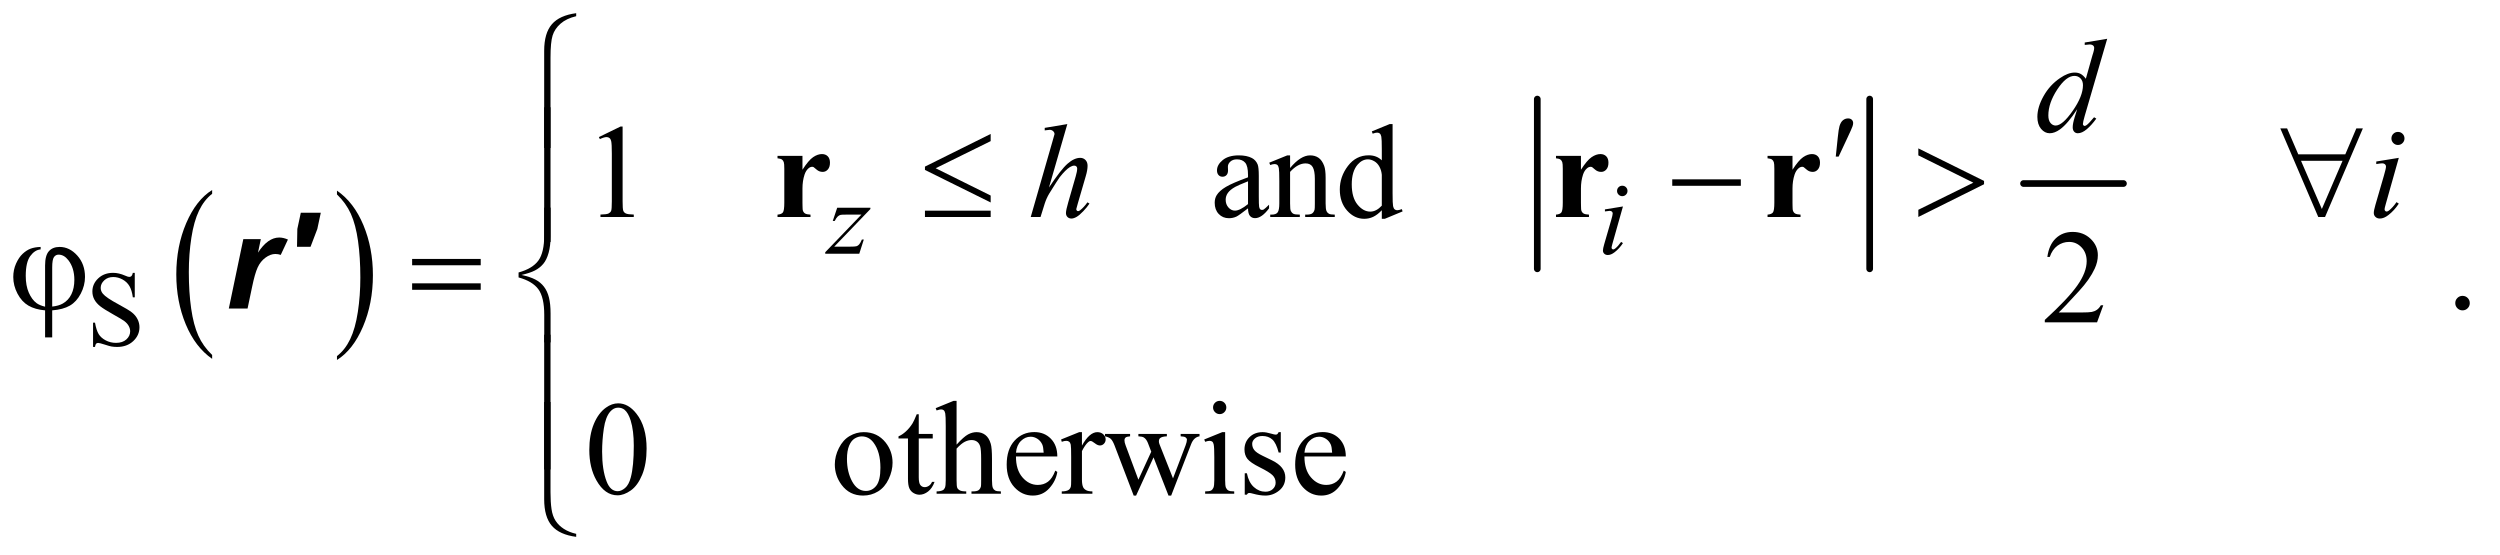 <?xml version="1.0" encoding="UTF-8"?>
<!DOCTYPE svg PUBLIC '-//W3C//DTD SVG 1.0//EN'
          'http://www.w3.org/TR/2001/REC-SVG-20010904/DTD/svg10.dtd'>
<svg stroke-dasharray="none" shape-rendering="auto" xmlns="http://www.w3.org/2000/svg" font-family="'Dialog'" text-rendering="auto" width="293" fill-opacity="1" color-interpolation="auto" color-rendering="auto" preserveAspectRatio="xMidYMid meet" font-size="12px" viewBox="0 0 293 65" fill="black" xmlns:xlink="http://www.w3.org/1999/xlink" stroke="black" image-rendering="auto" stroke-miterlimit="10" stroke-linecap="square" stroke-linejoin="miter" font-style="normal" stroke-width="1" height="65" stroke-dashoffset="0" font-weight="normal" stroke-opacity="1"
><!--Generated by the Batik Graphics2D SVG Generator--><defs id="genericDefs"
  /><g
  ><defs id="defs1"
    ><clipPath clipPathUnits="userSpaceOnUse" id="clipPath1"
      ><path d="M1.028 1.929 L186.933 1.929 L186.933 43.133 L1.028 43.133 L1.028 1.929 Z"
      /></clipPath
      ><clipPath clipPathUnits="userSpaceOnUse" id="clipPath2"
      ><path d="M32.832 61.645 L32.832 1378.043 L5972.292 1378.043 L5972.292 61.645 Z"
      /></clipPath
    ></defs
    ><g transform="scale(1.576,1.576) translate(-1.028,-1.929) matrix(0.031,0,0,0.031,0,0)"
    ><path d="M542.062 913.703 L542.062 923.047 Q501.406 894.797 478.742 840.148 Q456.078 785.5 456.078 720.531 Q456.078 652.953 479.914 597.438 Q503.75 541.922 542.062 518.016 L542.062 527.141 Q522.906 541.922 510.602 567.562 Q498.297 593.203 492.219 632.641 Q486.141 672.078 486.141 714.875 Q486.141 763.328 491.75 802.445 Q497.359 841.562 508.883 867.312 Q520.406 893.062 542.062 913.703 Z" stroke="none" clip-path="url(#clipPath2)"
    /></g
    ><g transform="matrix(0.049,0,0,0.049,-1.619,-3.04)"
    ><path d="M839.016 527.141 L839.016 518.016 Q879.656 546.047 902.32 600.695 Q924.984 655.344 924.984 720.312 Q924.984 787.891 901.156 843.516 Q877.328 899.141 839.016 923.047 L839.016 913.703 Q858.328 898.922 870.633 873.281 Q882.938 847.641 888.93 808.312 Q894.922 768.984 894.922 725.969 Q894.922 677.719 889.398 638.5 Q883.875 599.281 872.266 573.531 Q860.656 547.781 839.016 527.141 Z" stroke="none" clip-path="url(#clipPath2)"
    /></g
    ><g stroke-width="16" transform="matrix(0.049,0,0,0.049,-1.619,-3.04)" stroke-linejoin="round" stroke-linecap="round"
    ><line y2="705" fill="none" x1="3710" clip-path="url(#clipPath2)" x2="3710" y1="299"
    /></g
    ><g stroke-width="16" transform="matrix(0.049,0,0,0.049,-1.619,-3.04)" stroke-linejoin="round" stroke-linecap="round"
    ><line y2="705" fill="none" x1="4505" clip-path="url(#clipPath2)" x2="4505" y1="299"
    /></g
    ><g stroke-width="16" transform="matrix(0.049,0,0,0.049,-1.619,-3.04)" stroke-linejoin="round" stroke-linecap="round"
    ><line y2="501" fill="none" x1="4873" clip-path="url(#clipPath2)" x2="5112" y1="501"
    /></g
    ><g transform="matrix(0.049,0,0,0.049,-1.619,-3.04)"
    ><path d="M355.375 714.625 L355.375 773.25 L350.75 773.25 Q348.5 756.375 342.688 746.375 Q336.875 736.375 326.125 730.5 Q315.375 724.625 303.875 724.625 Q290.875 724.625 282.375 732.562 Q273.875 740.5 273.875 750.625 Q273.875 758.375 279.25 764.75 Q287 774.125 316.125 789.75 Q339.875 802.5 348.562 809.312 Q357.25 816.125 361.938 825.375 Q366.625 834.625 366.625 844.75 Q366.625 864 351.688 877.938 Q336.75 891.875 313.25 891.875 Q305.875 891.875 299.375 890.75 Q295.5 890.125 283.312 886.188 Q271.125 882.25 267.875 882.25 Q264.75 882.25 262.938 884.125 Q261.125 886 260.25 891.875 L255.625 891.875 L255.625 833.75 L260.25 833.75 Q263.5 852 269 861.062 Q274.5 870.125 285.812 876.125 Q297.125 882.125 310.625 882.125 Q326.25 882.125 335.312 873.875 Q344.375 865.625 344.375 854.375 Q344.375 848.125 340.938 841.75 Q337.5 835.375 330.25 829.875 Q325.375 826.125 303.625 813.938 Q281.875 801.75 272.688 794.5 Q263.5 787.25 258.75 778.5 Q254 769.75 254 759.25 Q254 741 268 727.812 Q282 714.625 303.625 714.625 Q317.125 714.625 332.25 721.25 Q339.25 724.375 342.125 724.375 Q345.375 724.375 347.438 722.438 Q349.5 720.5 350.75 714.625 L355.375 714.625 Z" stroke="none" clip-path="url(#clipPath2)"
    /></g
    ><g transform="matrix(0.049,0,0,0.049,-1.619,-3.04)"
    ><path d="M1465.5 389.906 L1517.062 364.75 L1522.219 364.75 L1522.219 543.656 Q1522.219 561.469 1523.703 565.844 Q1525.188 570.219 1529.875 572.562 Q1534.562 574.906 1548.938 575.219 L1548.938 581 L1469.25 581 L1469.25 575.219 Q1484.25 574.906 1488.625 572.641 Q1493 570.375 1494.719 566.547 Q1496.438 562.719 1496.438 543.656 L1496.438 429.281 Q1496.438 406.156 1494.875 399.594 Q1493.781 394.594 1490.891 392.25 Q1488 389.906 1483.938 389.906 Q1478.156 389.906 1467.844 394.75 L1465.5 389.906 ZM3018.094 560.375 Q2996.062 577.406 2990.438 580.062 Q2982 583.969 2972.469 583.969 Q2957.625 583.969 2948.016 573.812 Q2938.406 563.656 2938.406 547.094 Q2938.406 536.625 2943.094 528.969 Q2949.5 518.344 2965.359 508.969 Q2981.219 499.594 3018.094 486.156 L3018.094 480.531 Q3018.094 459.125 3011.297 451.156 Q3004.5 443.188 2991.531 443.188 Q2981.688 443.188 2975.906 448.5 Q2969.969 453.812 2969.969 460.688 L2970.281 469.75 Q2970.281 476.938 2966.609 480.844 Q2962.938 484.75 2957 484.75 Q2951.219 484.75 2947.547 480.688 Q2943.875 476.625 2943.875 469.594 Q2943.875 456.156 2957.625 444.906 Q2971.375 433.656 2996.219 433.656 Q3015.281 433.656 3027.469 440.062 Q3036.688 444.906 3041.062 455.219 Q3043.875 461.938 3043.875 482.719 L3043.875 531.312 Q3043.875 551.781 3044.656 556.391 Q3045.438 561 3047.234 562.562 Q3049.031 564.125 3051.375 564.125 Q3053.875 564.125 3055.75 563.031 Q3059.031 561 3068.406 551.625 L3068.406 560.375 Q3050.906 583.812 3034.969 583.812 Q3027.312 583.812 3022.781 578.5 Q3018.25 573.188 3018.094 560.375 ZM3018.094 550.219 L3018.094 495.688 Q2994.5 505.062 2987.625 508.969 Q2975.281 515.844 2969.969 523.344 Q2964.656 530.844 2964.656 539.75 Q2964.656 551 2971.375 558.422 Q2978.094 565.844 2986.844 565.844 Q2998.719 565.844 3018.094 550.219 ZM3118.719 463.969 Q3143.875 433.656 3166.688 433.656 Q3178.406 433.656 3186.844 439.516 Q3195.281 445.375 3200.281 458.812 Q3203.719 468.188 3203.719 487.562 L3203.719 548.656 Q3203.719 562.25 3205.906 567.094 Q3207.625 571 3211.453 573.188 Q3215.281 575.375 3225.594 575.375 L3225.594 581 L3154.812 581 L3154.812 575.375 L3157.781 575.375 Q3167.781 575.375 3171.766 572.328 Q3175.75 569.281 3177.312 563.344 Q3177.938 561 3177.938 548.656 L3177.938 490.062 Q3177.938 470.531 3172.859 461.703 Q3167.781 452.875 3155.75 452.875 Q3137.156 452.875 3118.719 473.188 L3118.719 548.656 Q3118.719 563.188 3120.438 566.625 Q3122.625 571.156 3126.453 573.266 Q3130.281 575.375 3142 575.375 L3142 581 L3071.219 581 L3071.219 575.375 L3074.344 575.375 Q3085.281 575.375 3089.109 569.828 Q3092.938 564.281 3092.938 548.656 L3092.938 495.531 Q3092.938 469.75 3091.766 464.125 Q3090.594 458.5 3088.172 456.469 Q3085.75 454.438 3081.688 454.438 Q3077.312 454.438 3071.219 456.781 L3068.875 451.156 L3112 433.656 L3118.719 433.656 L3118.719 463.969 ZM3338.094 564.906 Q3327.625 575.844 3317.625 580.609 Q3307.625 585.375 3296.062 585.375 Q3272.625 585.375 3255.125 565.766 Q3237.625 546.156 3237.625 515.375 Q3237.625 484.594 3257 459.047 Q3276.375 433.5 3306.844 433.5 Q3325.75 433.5 3338.094 445.531 L3338.094 419.125 Q3338.094 394.594 3336.922 388.969 Q3335.75 383.344 3333.25 381.312 Q3330.75 379.281 3327 379.281 Q3322.938 379.281 3316.219 381.781 L3314.188 376.312 L3356.844 358.812 L3363.875 358.812 L3363.875 524.281 Q3363.875 549.438 3365.047 554.984 Q3366.219 560.531 3368.797 562.719 Q3371.375 564.906 3374.812 564.906 Q3379.031 564.906 3386.062 562.25 L3387.781 567.719 L3345.281 585.375 L3338.094 585.375 L3338.094 564.906 ZM3338.094 553.969 L3338.094 480.219 Q3337.156 469.594 3332.469 460.844 Q3327.781 452.094 3320.047 447.641 Q3312.312 443.188 3304.969 443.188 Q3291.219 443.188 3280.438 455.531 Q3266.219 471.781 3266.219 503.031 Q3266.219 534.594 3279.969 551.391 Q3293.719 568.188 3310.594 568.188 Q3324.812 568.188 3338.094 553.969 Z" stroke="none" clip-path="url(#clipPath2)"
    /></g
    ><g transform="matrix(0.049,0,0,0.049,-1.619,-3.04)"
    ><path d="M5923 769.688 Q5930.344 769.688 5935.344 774.766 Q5940.344 779.844 5940.344 787.031 Q5940.344 794.219 5935.266 799.297 Q5930.188 804.375 5923 804.375 Q5915.812 804.375 5910.734 799.297 Q5905.656 794.219 5905.656 787.031 Q5905.656 779.688 5910.734 774.688 Q5915.812 769.688 5923 769.688 Z" stroke="none" clip-path="url(#clipPath2)"
    /></g
    ><g transform="matrix(0.049,0,0,0.049,-1.619,-3.04)"
    ><path d="M5063.719 792.219 L5048.875 833 L4923.875 833 L4923.875 827.219 Q4979.031 776.906 5001.531 745.031 Q5024.031 713.156 5024.031 686.75 Q5024.031 666.594 5011.688 653.625 Q4999.344 640.656 4982.156 640.656 Q4966.531 640.656 4954.109 649.797 Q4941.688 658.938 4935.75 676.594 L4929.969 676.594 Q4933.875 647.688 4950.047 632.219 Q4966.219 616.75 4990.438 616.75 Q5016.219 616.75 5033.484 633.312 Q5050.75 649.875 5050.75 672.375 Q5050.75 688.469 5043.25 704.562 Q5031.688 729.875 5005.75 758.156 Q4966.844 800.656 4957.156 809.406 L5012.469 809.406 Q5029.344 809.406 5036.141 808.156 Q5042.938 806.906 5048.406 803.078 Q5053.875 799.25 5057.938 792.219 L5063.719 792.219 Z" stroke="none" clip-path="url(#clipPath2)"
    /></g
    ><g transform="matrix(0.049,0,0,0.049,-1.619,-3.04)"
    ><path d="M1442.562 1138.312 Q1442.562 1102.062 1453.5 1075.891 Q1464.438 1049.719 1482.562 1036.906 Q1496.625 1026.75 1511.625 1026.75 Q1536 1026.75 1555.375 1051.594 Q1579.594 1082.375 1579.594 1135.031 Q1579.594 1171.906 1568.969 1197.688 Q1558.344 1223.469 1541.859 1235.109 Q1525.375 1246.75 1510.062 1246.75 Q1479.75 1246.75 1459.594 1210.969 Q1442.562 1180.812 1442.562 1138.312 ZM1473.188 1142.219 Q1473.188 1185.969 1483.969 1213.625 Q1492.875 1236.906 1510.531 1236.906 Q1518.969 1236.906 1528.031 1229.328 Q1537.094 1221.75 1541.781 1203.938 Q1548.969 1177.062 1548.969 1128.156 Q1548.969 1091.906 1541.469 1067.688 Q1535.844 1049.719 1526.938 1042.219 Q1520.531 1037.062 1511.469 1037.062 Q1500.844 1037.062 1492.562 1046.594 Q1481.312 1059.562 1477.25 1087.375 Q1473.188 1115.188 1473.188 1142.219 ZM2099 1095.656 Q2131.5 1095.656 2151.188 1120.344 Q2167.906 1141.438 2167.906 1168.781 Q2167.906 1188 2158.688 1207.688 Q2149.469 1227.375 2133.297 1237.375 Q2117.125 1247.375 2097.281 1247.375 Q2064.938 1247.375 2045.875 1221.594 Q2029.781 1199.875 2029.781 1172.844 Q2029.781 1153.156 2039.547 1133.703 Q2049.312 1114.25 2065.25 1104.953 Q2081.188 1095.656 2099 1095.656 ZM2094.156 1105.812 Q2085.875 1105.812 2077.516 1110.734 Q2069.156 1115.656 2064 1128 Q2058.844 1140.344 2058.844 1159.719 Q2058.844 1190.969 2071.266 1213.625 Q2083.688 1236.281 2104 1236.281 Q2119.156 1236.281 2129 1223.781 Q2138.844 1211.281 2138.844 1180.812 Q2138.844 1142.688 2122.438 1120.812 Q2111.344 1105.812 2094.156 1105.812 ZM2230.562 1052.844 L2230.562 1099.875 L2264 1099.875 L2264 1110.812 L2230.562 1110.812 L2230.562 1203.625 Q2230.562 1217.531 2234.547 1222.375 Q2238.531 1227.219 2244.781 1227.219 Q2249.938 1227.219 2254.781 1224.016 Q2259.625 1220.812 2262.281 1214.562 L2268.375 1214.562 Q2262.906 1229.875 2252.906 1237.609 Q2242.906 1245.344 2232.281 1245.344 Q2225.094 1245.344 2218.219 1241.359 Q2211.344 1237.375 2208.062 1229.953 Q2204.781 1222.531 2204.781 1207.062 L2204.781 1110.812 L2182.125 1110.812 L2182.125 1105.656 Q2190.719 1102.219 2199.703 1094.016 Q2208.688 1085.812 2215.719 1074.562 Q2219.312 1068.625 2225.719 1052.844 L2230.562 1052.844 ZM2321.031 1020.812 L2321.031 1125.5 Q2338.375 1106.438 2348.531 1101.047 Q2358.688 1095.656 2368.844 1095.656 Q2381.031 1095.656 2389.781 1102.375 Q2398.531 1109.094 2402.75 1123.469 Q2405.719 1133.469 2405.719 1160.031 L2405.719 1210.656 Q2405.719 1224.25 2407.906 1229.25 Q2409.469 1233 2413.219 1235.188 Q2416.969 1237.375 2426.969 1237.375 L2426.969 1243 L2356.656 1243 L2356.656 1237.375 L2359.938 1237.375 Q2369.938 1237.375 2373.844 1234.328 Q2377.75 1231.281 2379.312 1225.344 Q2379.781 1222.844 2379.781 1210.656 L2379.781 1160.031 Q2379.781 1136.594 2377.359 1129.25 Q2374.938 1121.906 2369.625 1118.234 Q2364.312 1114.562 2356.812 1114.562 Q2349.156 1114.562 2340.875 1118.625 Q2332.594 1122.688 2321.031 1135.031 L2321.031 1210.656 Q2321.031 1225.344 2322.672 1228.938 Q2324.312 1232.531 2328.766 1234.953 Q2333.219 1237.375 2344.156 1237.375 L2344.156 1243 L2273.219 1243 L2273.219 1237.375 Q2282.75 1237.375 2288.219 1234.406 Q2291.344 1232.844 2293.219 1228.469 Q2295.094 1224.094 2295.094 1210.656 L2295.094 1081.125 Q2295.094 1056.594 2293.922 1050.969 Q2292.75 1045.344 2290.328 1043.312 Q2287.906 1041.281 2283.844 1041.281 Q2280.562 1041.281 2273.219 1043.781 L2271.031 1038.312 L2313.844 1020.812 L2321.031 1020.812 ZM2463.062 1153.781 Q2462.906 1185.656 2478.531 1203.781 Q2494.156 1221.906 2515.25 1221.906 Q2529.312 1221.906 2539.703 1214.172 Q2550.094 1206.438 2557.125 1187.688 L2561.969 1190.812 Q2558.688 1212.219 2542.906 1229.797 Q2527.125 1247.375 2503.375 1247.375 Q2477.594 1247.375 2459.234 1227.297 Q2440.875 1207.219 2440.875 1173.312 Q2440.875 1136.594 2459.703 1116.047 Q2478.531 1095.5 2506.969 1095.5 Q2531.031 1095.5 2546.5 1111.359 Q2561.969 1127.219 2561.969 1153.781 L2463.062 1153.781 ZM2463.062 1144.719 L2529.312 1144.719 Q2528.531 1130.969 2526.031 1125.344 Q2522.125 1116.594 2514.391 1111.594 Q2506.656 1106.594 2498.219 1106.594 Q2485.25 1106.594 2475.016 1116.672 Q2464.781 1126.75 2463.062 1144.719 ZM2620.875 1095.656 L2620.875 1127.844 Q2638.844 1095.656 2657.75 1095.656 Q2666.344 1095.656 2671.969 1100.891 Q2677.594 1106.125 2677.594 1113 Q2677.594 1119.094 2673.531 1123.312 Q2669.469 1127.531 2663.844 1127.531 Q2658.375 1127.531 2651.578 1122.141 Q2644.781 1116.75 2641.5 1116.75 Q2638.688 1116.75 2635.406 1119.875 Q2628.375 1126.281 2620.875 1140.969 L2620.875 1209.562 Q2620.875 1221.438 2623.844 1227.531 Q2625.875 1231.75 2631.031 1234.562 Q2636.188 1237.375 2645.875 1237.375 L2645.875 1243 L2572.594 1243 L2572.594 1237.375 Q2583.531 1237.375 2588.844 1233.938 Q2592.75 1231.438 2594.312 1225.969 Q2595.094 1223.312 2595.094 1210.812 L2595.094 1155.344 Q2595.094 1130.344 2594.078 1125.578 Q2593.062 1120.812 2590.328 1118.625 Q2587.594 1116.438 2583.531 1116.438 Q2578.688 1116.438 2572.594 1118.781 L2571.031 1113.156 L2614.312 1095.656 L2620.875 1095.656 ZM2676.031 1099.875 L2736.031 1099.875 L2736.031 1105.656 Q2727.75 1106.281 2725.172 1108.625 Q2722.594 1110.969 2722.594 1115.344 Q2722.594 1120.188 2725.25 1127.062 L2755.875 1209.406 L2786.656 1142.375 L2778.531 1121.281 Q2774.781 1111.906 2768.688 1108.312 Q2765.25 1106.125 2755.875 1105.656 L2755.875 1099.875 L2824 1099.875 L2824 1105.656 Q2812.75 1106.125 2808.062 1109.719 Q2804.938 1112.219 2804.938 1117.688 Q2804.938 1120.812 2806.188 1124.094 L2838.688 1206.281 L2868.844 1127.062 Q2871.969 1118.625 2871.969 1113.625 Q2871.969 1110.656 2868.922 1108.312 Q2865.875 1105.969 2856.969 1105.656 L2856.969 1099.875 L2902.125 1099.875 L2902.125 1105.656 Q2888.531 1107.688 2882.125 1124.094 L2834.312 1247.375 L2827.906 1247.375 L2792.125 1155.969 L2750.406 1247.375 L2744.625 1247.375 L2698.688 1127.062 Q2694.156 1115.656 2689.781 1111.672 Q2685.406 1107.688 2676.031 1105.656 L2676.031 1099.875 ZM2950.406 1020.812 Q2956.969 1020.812 2961.578 1025.422 Q2966.188 1030.031 2966.188 1036.594 Q2966.188 1043.156 2961.578 1047.844 Q2956.969 1052.531 2950.406 1052.531 Q2943.844 1052.531 2939.156 1047.844 Q2934.469 1043.156 2934.469 1036.594 Q2934.469 1030.031 2939.078 1025.422 Q2943.688 1020.812 2950.406 1020.812 ZM2963.375 1095.656 L2963.375 1210.656 Q2963.375 1224.094 2965.328 1228.547 Q2967.281 1233 2971.109 1235.188 Q2974.938 1237.375 2985.094 1237.375 L2985.094 1243 L2915.562 1243 L2915.562 1237.375 Q2926.031 1237.375 2929.625 1235.344 Q2933.219 1233.312 2935.328 1228.625 Q2937.438 1223.938 2937.438 1210.656 L2937.438 1155.5 Q2937.438 1132.219 2936.031 1125.344 Q2934.938 1120.344 2932.594 1118.391 Q2930.25 1116.438 2926.188 1116.438 Q2921.812 1116.438 2915.562 1118.781 L2913.375 1113.156 L2956.5 1095.656 L2963.375 1095.656 ZM3096.5 1095.656 L3096.5 1144.406 L3091.344 1144.406 Q3085.406 1121.438 3076.109 1113.156 Q3066.812 1104.875 3052.438 1104.875 Q3041.5 1104.875 3034.781 1110.656 Q3028.062 1116.438 3028.062 1123.469 Q3028.062 1132.219 3033.062 1138.469 Q3037.906 1144.875 3052.75 1152.062 L3075.562 1163.156 Q3107.281 1178.625 3107.281 1203.938 Q3107.281 1223.469 3092.516 1235.422 Q3077.75 1247.375 3059.469 1247.375 Q3046.344 1247.375 3029.469 1242.688 Q3024.312 1241.125 3021.031 1241.125 Q3017.438 1241.125 3015.406 1245.188 L3010.25 1245.188 L3010.25 1194.094 L3015.406 1194.094 Q3019.781 1215.969 3032.125 1227.062 Q3044.469 1238.156 3059.781 1238.156 Q3070.562 1238.156 3077.359 1231.828 Q3084.156 1225.5 3084.156 1216.594 Q3084.156 1205.812 3076.578 1198.469 Q3069 1191.125 3046.344 1179.875 Q3023.688 1168.625 3016.656 1159.562 Q3009.625 1150.656 3009.625 1137.062 Q3009.625 1119.406 3021.734 1107.531 Q3033.844 1095.656 3053.062 1095.656 Q3061.5 1095.656 3073.531 1099.25 Q3081.5 1101.594 3084.156 1101.594 Q3086.656 1101.594 3088.062 1100.5 Q3089.469 1099.406 3091.344 1095.656 L3096.5 1095.656 ZM3153.062 1153.781 Q3152.906 1185.656 3168.531 1203.781 Q3184.156 1221.906 3205.25 1221.906 Q3219.312 1221.906 3229.703 1214.172 Q3240.094 1206.438 3247.125 1187.688 L3251.969 1190.812 Q3248.688 1212.219 3232.906 1229.797 Q3217.125 1247.375 3193.375 1247.375 Q3167.594 1247.375 3149.234 1227.297 Q3130.875 1207.219 3130.875 1173.312 Q3130.875 1136.594 3149.703 1116.047 Q3168.531 1095.5 3196.969 1095.5 Q3221.031 1095.5 3236.5 1111.359 Q3251.969 1127.219 3251.969 1153.781 L3153.062 1153.781 ZM3153.062 1144.719 L3219.312 1144.719 Q3218.531 1130.969 3216.031 1125.344 Q3212.125 1116.594 3204.391 1111.594 Q3196.656 1106.594 3188.219 1106.594 Q3175.25 1106.594 3165.016 1116.672 Q3154.781 1126.75 3153.062 1144.719 Z" stroke="none" clip-path="url(#clipPath2)"
    /></g
    ><g transform="matrix(0.049,0,0,0.049,-1.619,-3.04)"
    ><path d="M2035.5 558.875 L2114.875 558.875 L2114.875 562 L2028.375 652 L2065 652 Q2078 652 2081.5 651 Q2085 650 2087.938 646.75 Q2090.875 643.5 2094.5 635 L2099.125 635 L2088.25 669 L2006.875 669 L2006.875 665.375 L2093.375 575.375 L2057.375 575.375 Q2046 575.375 2043.625 576 Q2040.125 576.75 2036.688 579.938 Q2033.25 583.125 2029.625 590.5 L2024.875 590.5 L2035.5 558.875 ZM3913.25 506.25 Q3918.5 506.25 3922.125 509.875 Q3925.75 513.5 3925.75 518.75 Q3925.75 523.875 3922.062 527.562 Q3918.375 531.25 3913.25 531.25 Q3908.125 531.25 3904.438 527.562 Q3900.75 523.875 3900.75 518.75 Q3900.75 513.5 3904.375 509.875 Q3908 506.25 3913.25 506.25 ZM3914.875 555.875 L3890.125 643.5 Q3887.625 652.375 3887.625 654.125 Q3887.625 656.125 3888.812 657.375 Q3890 658.625 3891.625 658.625 Q3893.5 658.625 3896.125 656.625 Q3903.25 651 3910.5 640.625 L3914.875 643.5 Q3906.375 656.5 3894.875 665.375 Q3886.375 672 3878.625 672 Q3873.5 672 3870.25 668.938 Q3867 665.875 3867 661.25 Q3867 656.625 3870.125 645.875 L3886.375 589.875 Q3890.375 576.125 3890.375 572.625 Q3890.375 569.875 3888.438 568.125 Q3886.5 566.375 3883.125 566.375 Q3880.375 566.375 3871.75 567.75 L3871.75 562.875 L3914.875 555.875 Z" stroke="none" clip-path="url(#clipPath2)"
    /></g
    ><g transform="matrix(0.049,0,0,0.049,-1.619,-3.04)"
    ><path d="M5073.125 154.812 L5019.375 339.188 Q5015 354.188 5015 358.875 Q5015 360.438 5016.328 361.844 Q5017.656 363.25 5019.062 363.25 Q5021.094 363.25 5023.906 361.219 Q5029.219 357.469 5041.719 342.469 L5047.031 345.75 Q5035.781 361.375 5024.297 371.062 Q5012.812 380.75 5002.812 380.75 Q4997.5 380.75 4994.062 377 Q4990.625 373.25 4990.625 366.375 Q4990.625 357.469 4995.312 342.469 L5001.406 323.094 Q4978.75 358.094 4960.156 371.531 Q4947.344 380.75 4935.625 380.75 Q4923.75 380.75 4914.922 370.203 Q4906.094 359.656 4906.094 341.531 Q4906.094 318.25 4920.938 291.844 Q4935.781 265.438 4960.156 248.875 Q4979.375 235.594 4995.469 235.594 Q5003.906 235.594 5010 239.031 Q5016.094 242.469 5022.031 250.438 L5037.344 196.062 Q5039.062 190.281 5040.156 186.844 Q5042.031 180.594 5042.031 176.531 Q5042.031 173.25 5039.688 171.062 Q5036.406 168.406 5031.25 168.406 Q5027.656 168.406 5019.375 169.5 L5019.375 163.719 L5073.125 154.812 ZM5015.156 265.75 Q5015.156 255.75 5009.375 249.656 Q5003.594 243.562 4994.688 243.562 Q4975 243.562 4953.672 276.062 Q4932.344 308.562 4932.344 338.25 Q4932.344 349.969 4937.5 356.141 Q4942.656 362.312 4949.844 362.312 Q4966.094 362.312 4990.625 327.156 Q5015.156 292 5015.156 265.75 Z" stroke="none" clip-path="url(#clipPath2)"
    /></g
    ><g transform="matrix(0.049,0,0,0.049,-1.619,-3.04)"
    ><path d="M2585.906 358.812 L2542 510.531 Q2570.438 467.719 2586.375 453.656 Q2602.312 439.594 2616.844 439.594 Q2624.344 439.594 2629.344 444.75 Q2634.344 449.906 2634.344 458.5 Q2634.344 468.812 2629.969 483.5 L2610.906 548.969 Q2607.312 560.844 2607.312 562.094 Q2607.312 564.281 2608.641 565.688 Q2609.969 567.094 2611.688 567.094 Q2613.719 567.094 2616.375 565.062 Q2625.281 558.188 2634.031 546 L2638.875 548.969 Q2633.562 557.25 2624.109 567.172 Q2614.656 577.094 2607.859 580.922 Q2601.062 584.75 2595.75 584.75 Q2589.969 584.75 2586.297 581.078 Q2582.625 577.406 2582.625 571.625 Q2582.625 564.75 2588.094 546 L2606.062 483.5 Q2609.5 471.781 2609.5 465.062 Q2609.5 461.938 2607.547 460.062 Q2605.594 458.188 2602.469 458.188 Q2597.938 458.188 2592.156 461.625 Q2581.531 468.188 2567.625 486 Q2563.875 490.844 2542.625 525.062 Q2536.062 536 2531.844 548.969 L2521.844 581 L2498.406 581 L2549.812 402.25 L2555.281 382.875 Q2555.281 378.812 2551.922 375.688 Q2548.562 372.562 2543.719 372.562 Q2540.906 372.562 2535.125 373.5 L2531.844 373.969 L2531.844 367.875 L2585.906 358.812 ZM5768.562 377.562 Q5775.125 377.562 5779.656 382.094 Q5784.188 386.625 5784.188 393.188 Q5784.188 399.594 5779.578 404.203 Q5774.969 408.812 5768.562 408.812 Q5762.156 408.812 5757.547 404.203 Q5752.938 399.594 5752.938 393.188 Q5752.938 386.625 5757.469 382.094 Q5762 377.562 5768.562 377.562 ZM5770.594 439.594 L5739.656 549.125 Q5736.531 560.219 5736.531 562.406 Q5736.531 564.906 5738.016 566.469 Q5739.5 568.031 5741.531 568.031 Q5743.875 568.031 5747.156 565.531 Q5756.062 558.5 5765.125 545.531 L5770.594 549.125 Q5759.969 565.375 5745.594 576.469 Q5734.969 584.75 5725.281 584.75 Q5718.875 584.75 5714.812 580.922 Q5710.75 577.094 5710.75 571.312 Q5710.75 565.531 5714.656 552.094 L5734.969 482.094 Q5739.969 464.906 5739.969 460.531 Q5739.969 457.094 5737.547 454.906 Q5735.125 452.719 5730.906 452.719 Q5727.469 452.719 5716.688 454.438 L5716.688 448.344 L5770.594 439.594 Z" stroke="none" clip-path="url(#clipPath2)"
    /></g
    ><g transform="matrix(0.049,0,0,0.049,-1.619,-3.04)"
    ><path d="M1411.188 100.781 Q1387.906 106.25 1373.844 118.594 Q1359.781 130.938 1354.781 146.953 Q1349.781 162.969 1349.781 199.844 L1349.781 416.094 L1334.625 416.094 L1334.625 183.75 Q1334.625 141.25 1353.062 120 Q1371.5 98.75 1411.188 93.594 L1411.188 100.781 Z" stroke="none" clip-path="url(#clipPath2)"
    /></g
    ><g transform="matrix(0.049,0,0,0.049,-1.619,-3.04)"
    ><path d="M4423.906 436.531 L4428.75 390.281 Q4430.781 370.594 4432.812 363.719 Q4435.781 353.875 4441.172 349.578 Q4446.562 345.281 4453.281 345.281 Q4458.906 345.281 4462.188 348.406 Q4465.469 351.531 4465.469 356.375 Q4465.469 360.125 4463.906 364.344 Q4461.875 370.281 4452.344 390.438 L4430.781 436.531 L4423.906 436.531 Z" stroke="none" clip-path="url(#clipPath2)"
    /></g
    ><g transform="matrix(0.049,0,0,0.049,-1.619,-3.04)"
    ><path d="M2402.562 382.406 L2402.562 399.594 L2271 464.438 L2402.562 529.75 L2402.562 546.312 L2245.375 468.5 L2245.375 460.531 L2402.562 382.406 ZM2245.375 566 L2402.562 566 L2402.562 581 L2245.375 581 L2245.375 566 ZM4032.781 491 L4196.844 491 L4196.844 506.469 L4032.781 506.469 L4032.781 491 ZM4621.375 581 L4621.375 563.812 L4752.938 498.969 L4621.375 433.656 L4621.375 416.938 L4778.562 494.75 L4778.562 502.719 L4621.375 581 ZM5642.625 431.156 L5669.031 369.125 L5684.656 369.125 L5594.188 581 L5577.938 581 L5487.156 369.125 L5503.406 369.125 L5530.125 431.156 L5642.625 431.156 ZM5636.062 446.625 L5536.688 446.625 L5586.531 561.938 L5636.062 446.625 Z" stroke="none" clip-path="url(#clipPath2)"
    /></g
    ><g transform="matrix(0.049,0,0,0.049,-1.619,-3.04)"
    ><path d="M1349.781 640.938 L1334.625 640.938 L1334.625 318.594 L1349.781 318.594 L1349.781 640.938 Z" stroke="none" clip-path="url(#clipPath2)"
    /></g
    ><g transform="matrix(0.049,0,0,0.049,-1.619,-3.04)"
    ><path d="M140.875 795.625 L140.875 696.875 Q140.875 672.969 150.016 662.812 Q159.156 652.656 175.562 652.656 Q199.312 652.656 217.828 673.203 Q236.344 693.75 236.344 724.375 Q236.344 744.844 226.266 764.297 Q216.188 783.75 200.094 793.047 Q184 802.344 157.906 804.375 L157.906 869.062 L140.875 869.062 L140.875 804.375 Q116.969 802.344 100.953 792.969 Q84.938 783.594 74.859 764.375 Q64.781 745.156 64.781 724.688 Q64.781 707.344 71.422 692.5 Q78.062 677.656 87.281 669.062 Q96.5 660.469 106.266 656.797 Q116.031 653.125 130.25 652.656 L130.25 658.594 Q116.188 659.688 105.406 674.531 Q94.625 689.375 94.625 721.875 Q94.625 745.469 101.969 762.109 Q109.312 778.75 120.406 787.031 Q127.594 792.344 140.875 795.625 ZM157.906 795.312 Q173.688 793.594 183.375 787.969 Q196.812 780.312 203.844 765.859 Q210.875 751.406 210.875 731.406 Q210.875 703.125 196.656 684.531 Q186.344 671.094 173.062 671.094 Q166.344 671.094 162.125 676.953 Q157.906 682.812 157.906 701.875 L157.906 795.312 ZM1018.781 681.406 L1182.844 681.406 L1182.844 696.562 L1018.781 696.562 L1018.781 681.406 ZM1018.781 739.688 L1182.844 739.688 L1182.844 755.156 L1018.781 755.156 L1018.781 739.688 Z" stroke="none" clip-path="url(#clipPath2)"
    /></g
    ><g transform="matrix(0.049,0,0,0.049,-1.619,-3.04)"
    ><path d="M1349.938 880.938 L1334.781 880.938 L1334.781 815 Q1334.781 773.125 1320.719 753.906 Q1306.656 734.688 1273.375 725.625 L1273.375 713.75 Q1306.656 704.531 1320.719 685.312 Q1334.781 666.094 1334.781 624.219 L1334.781 558.594 L1349.938 558.594 L1349.938 627.188 Q1349.938 649.844 1345.25 666.719 Q1340.562 683.594 1332.359 693.281 Q1324.156 702.969 1312.438 708.984 Q1300.719 715 1280.406 719.688 Q1300.875 724.062 1313.453 730.625 Q1326.031 737.188 1334.156 747.812 Q1342.281 758.438 1346.109 773.906 Q1349.938 789.375 1349.938 811.719 L1349.938 880.938 Z" stroke="none" clip-path="url(#clipPath2)"
    /></g
    ><g transform="matrix(0.049,0,0,0.049,-1.619,-3.04)"
    ><path d="M1349.781 1184.938 L1334.625 1184.938 L1334.625 862.594 L1349.781 862.594 L1349.781 1184.938 Z" stroke="none" clip-path="url(#clipPath2)"
    /></g
    ><g transform="matrix(0.049,0,0,0.049,-1.619,-3.04)"
    ><path d="M1411.188 1338.906 L1411.188 1346.094 Q1371.5 1340.938 1353.062 1319.766 Q1334.625 1298.594 1334.625 1255.938 L1334.625 1023.594 L1349.781 1023.594 L1349.781 1239.844 Q1349.781 1263.125 1352.203 1279.766 Q1354.625 1296.406 1361.891 1307.656 Q1369.156 1318.906 1381.578 1326.953 Q1394 1335 1411.188 1338.906 Z" stroke="none" clip-path="url(#clipPath2)"
    /></g
    ><g transform="matrix(0.049,0,0,0.049,-1.619,-3.04)"
    ><path d="M1952.406 434.906 L1952.406 468.031 Q1966.938 445.375 1977.875 437.953 Q1988.812 430.531 1998.969 430.531 Q2007.719 430.531 2012.953 435.922 Q2018.188 441.312 2018.188 451.156 Q2018.188 461.625 2013.109 467.406 Q2008.031 473.188 2000.844 473.188 Q1992.562 473.188 1986.469 467.875 Q1980.375 462.562 1979.281 461.938 Q1977.719 461 1975.688 461 Q1971.156 461 1967.094 464.438 Q1960.688 469.75 1957.406 479.594 Q1952.406 494.75 1952.406 513.031 L1952.406 546.625 L1952.562 555.375 Q1952.562 564.281 1953.656 566.781 Q1955.531 571 1959.203 572.953 Q1962.875 574.906 1971.625 575.375 L1971.625 581 L1892.719 581 L1892.719 575.375 Q1902.25 574.594 1905.609 570.141 Q1908.969 565.688 1908.969 546.625 L1908.969 465.844 Q1908.969 453.344 1907.719 449.906 Q1906.156 445.531 1903.188 443.5 Q1900.219 441.469 1892.719 440.688 L1892.719 434.906 L1952.406 434.906 ZM3814.406 434.906 L3814.406 468.031 Q3828.938 445.375 3839.875 437.953 Q3850.812 430.531 3860.969 430.531 Q3869.719 430.531 3874.953 435.922 Q3880.188 441.312 3880.188 451.156 Q3880.188 461.625 3875.109 467.406 Q3870.031 473.188 3862.844 473.188 Q3854.562 473.188 3848.469 467.875 Q3842.375 462.562 3841.281 461.938 Q3839.719 461 3837.688 461 Q3833.156 461 3829.094 464.438 Q3822.688 469.75 3819.406 479.594 Q3814.406 494.75 3814.406 513.031 L3814.406 546.625 L3814.562 555.375 Q3814.562 564.281 3815.656 566.781 Q3817.531 571 3821.203 572.953 Q3824.875 574.906 3833.625 575.375 L3833.625 581 L3754.719 581 L3754.719 575.375 Q3764.25 574.594 3767.609 570.141 Q3770.969 565.688 3770.969 546.625 L3770.969 465.844 Q3770.969 453.344 3769.719 449.906 Q3768.156 445.531 3765.188 443.5 Q3762.219 441.469 3754.719 440.688 L3754.719 434.906 L3814.406 434.906 ZM4320.406 434.906 L4320.406 468.031 Q4334.938 445.375 4345.875 437.953 Q4356.812 430.531 4366.969 430.531 Q4375.719 430.531 4380.953 435.922 Q4386.188 441.312 4386.188 451.156 Q4386.188 461.625 4381.109 467.406 Q4376.031 473.188 4368.844 473.188 Q4360.562 473.188 4354.469 467.875 Q4348.375 462.562 4347.281 461.938 Q4345.719 461 4343.688 461 Q4339.156 461 4335.094 464.438 Q4328.688 469.75 4325.406 479.594 Q4320.406 494.75 4320.406 513.031 L4320.406 546.625 L4320.562 555.375 Q4320.562 564.281 4321.656 566.781 Q4323.531 571 4327.203 572.953 Q4330.875 574.906 4339.625 575.375 L4339.625 581 L4260.719 581 L4260.719 575.375 Q4270.25 574.594 4273.609 570.141 Q4276.969 565.688 4276.969 546.625 L4276.969 465.844 Q4276.969 453.344 4275.719 449.906 Q4274.156 445.531 4271.188 443.5 Q4268.219 441.469 4260.719 440.688 L4260.719 434.906 L4320.406 434.906 Z" stroke="none" clip-path="url(#clipPath2)"
    /></g
    ><g transform="matrix(0.049,0,0,0.049,-1.619,-3.04)"
    ><path d="M615 634.062 L656.875 634.062 L650.156 666.25 Q673.594 630.156 700.938 630.156 Q710.625 630.156 721.719 635 L704.531 671.719 Q698.438 669.531 691.562 669.531 Q680 669.531 668.047 678.281 Q656.094 687.031 649.375 701.641 Q642.656 716.25 636.094 747.969 L625.156 800 L580.312 800 L615 634.062 ZM743.438 652.344 L744.219 609.688 L752.5 570.938 L800.312 570.938 L792.031 609.688 L775.781 652.344 L743.438 652.344 Z" stroke="none" clip-path="url(#clipPath2)"
    /></g
  ></g
></svg
>
